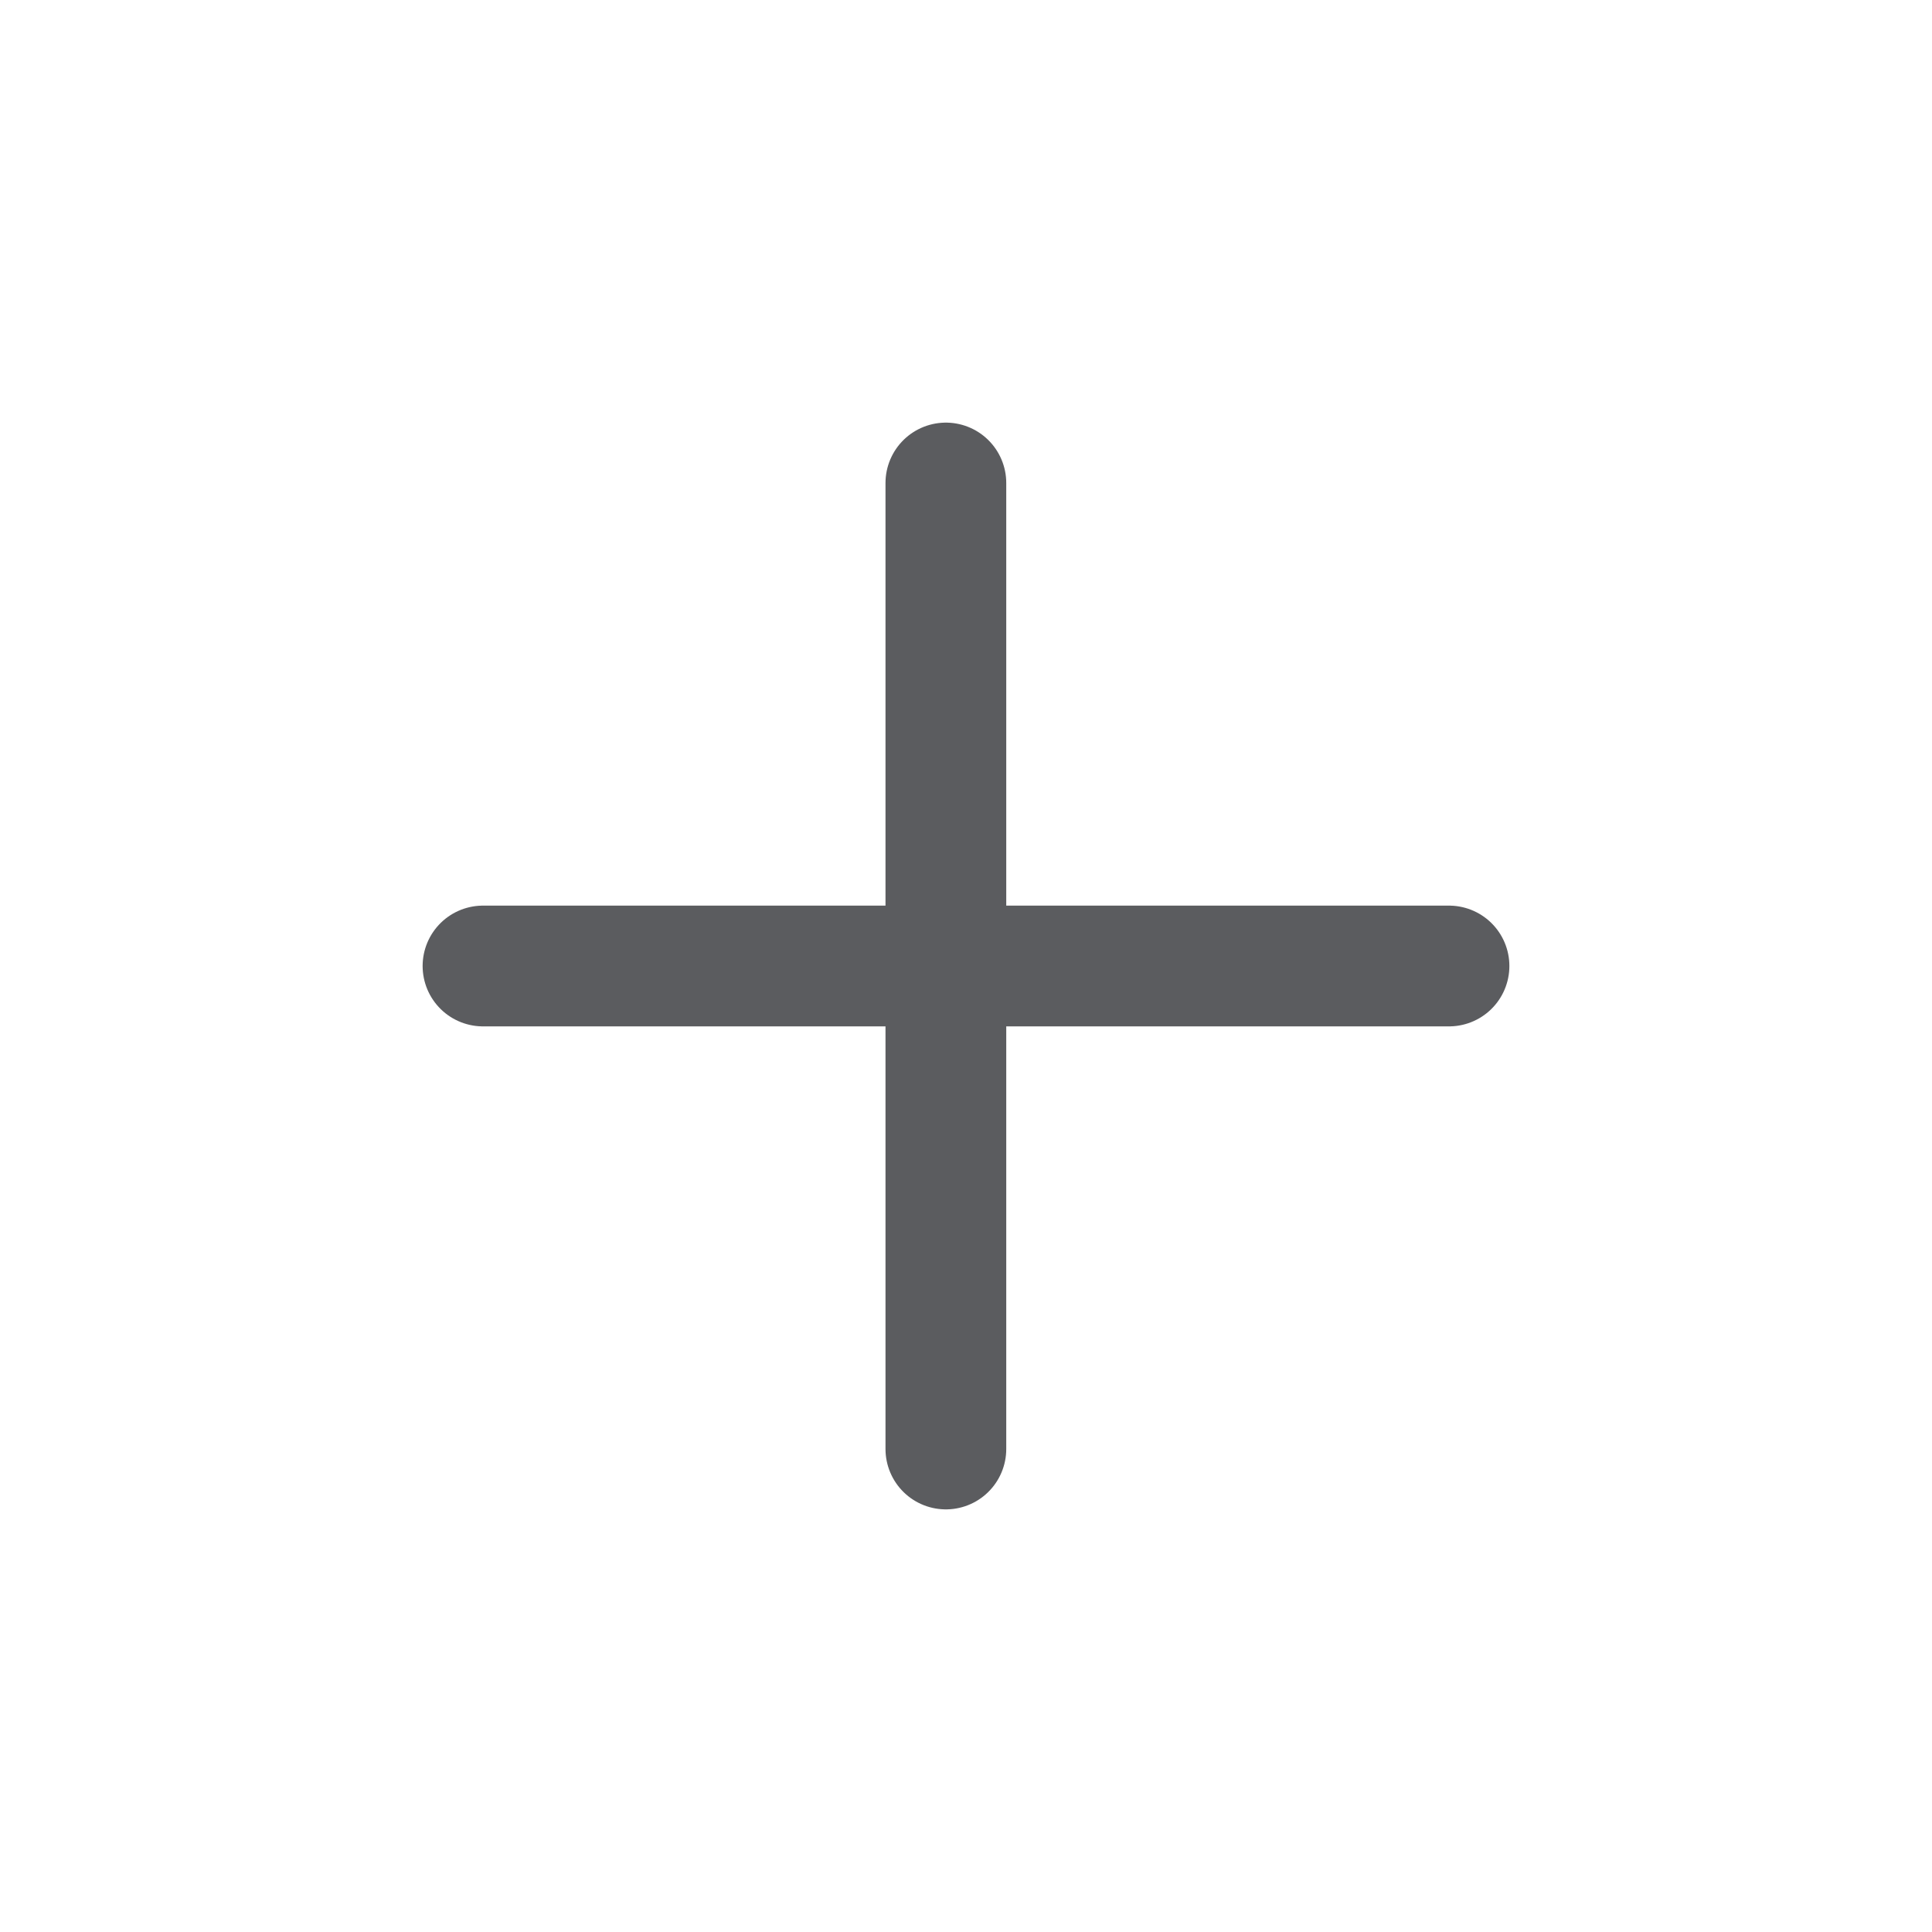 <svg width="24" height="24" viewBox="0 0 24 24" fill="none" xmlns="http://www.w3.org/2000/svg">
<path d="M11.75 6V18" stroke="#5B5C5F" stroke-width="1.5" stroke-linecap="round" stroke-linejoin="round"/>
<path d="M18 12H6" stroke="#5B5C5F" stroke-width="1.5" stroke-linecap="round" stroke-linejoin="round"/>
</svg>

